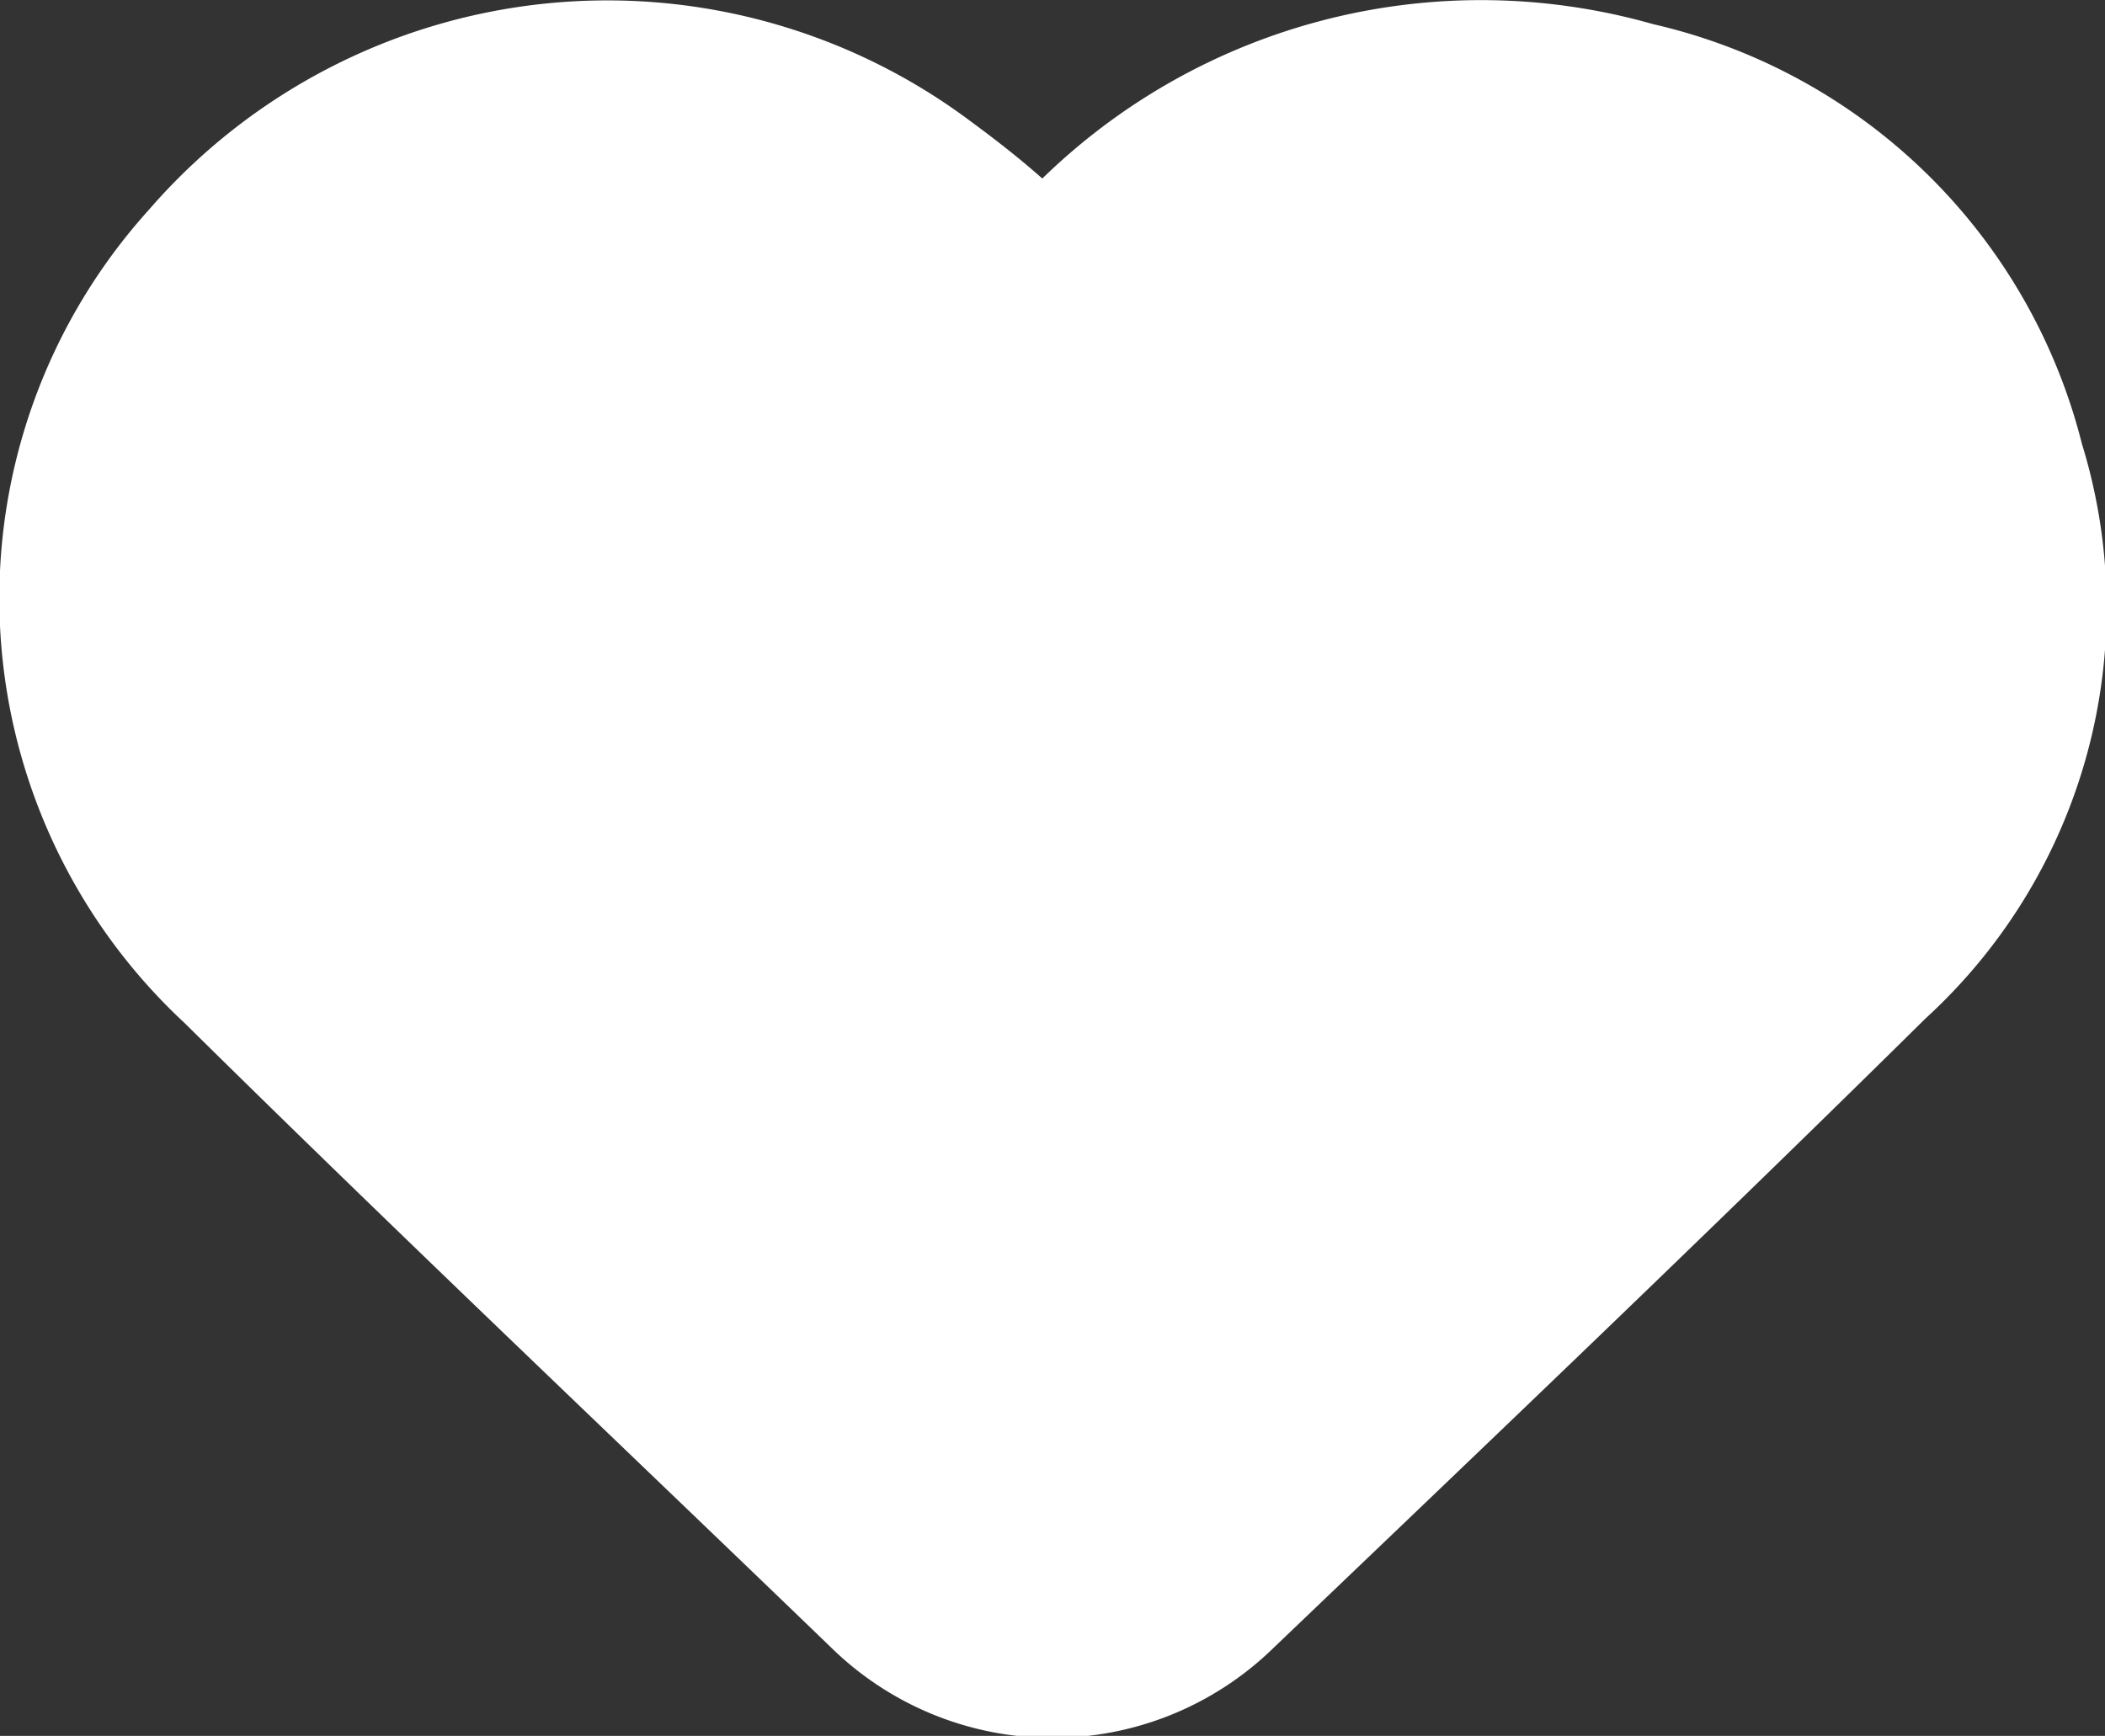 <svg xmlns="http://www.w3.org/2000/svg" viewBox="0 0 39.26 32.38"><rect x="0" y="0" width="39.26" height="32.38" fill="#333333" stroke="none"/><defs><style>.cls-1{fill:#fff;}</style></defs><title>Risorsa 1</title><g id="Livello_2" data-name="Livello 2"><g id="Livello_1-2" data-name="Livello 1"><path class="cls-1" d="M19.44,3.33A11.72,11.72,0,0,1,30.83.45a10.72,10.72,0,0,1,8,7.83A10.38,10.38,0,0,1,35.91,19c-4,3.95-8.09,7.85-12.16,11.74a5.9,5.9,0,0,1-8.24,0c-4-3.86-8.09-7.73-12.07-11.66A10.81,10.81,0,0,1,2.78,3.91,11.31,11.31,0,0,1,18.14,2.29C18.56,2.6,19,2.94,19.44,3.33Z"/></g></g></svg>